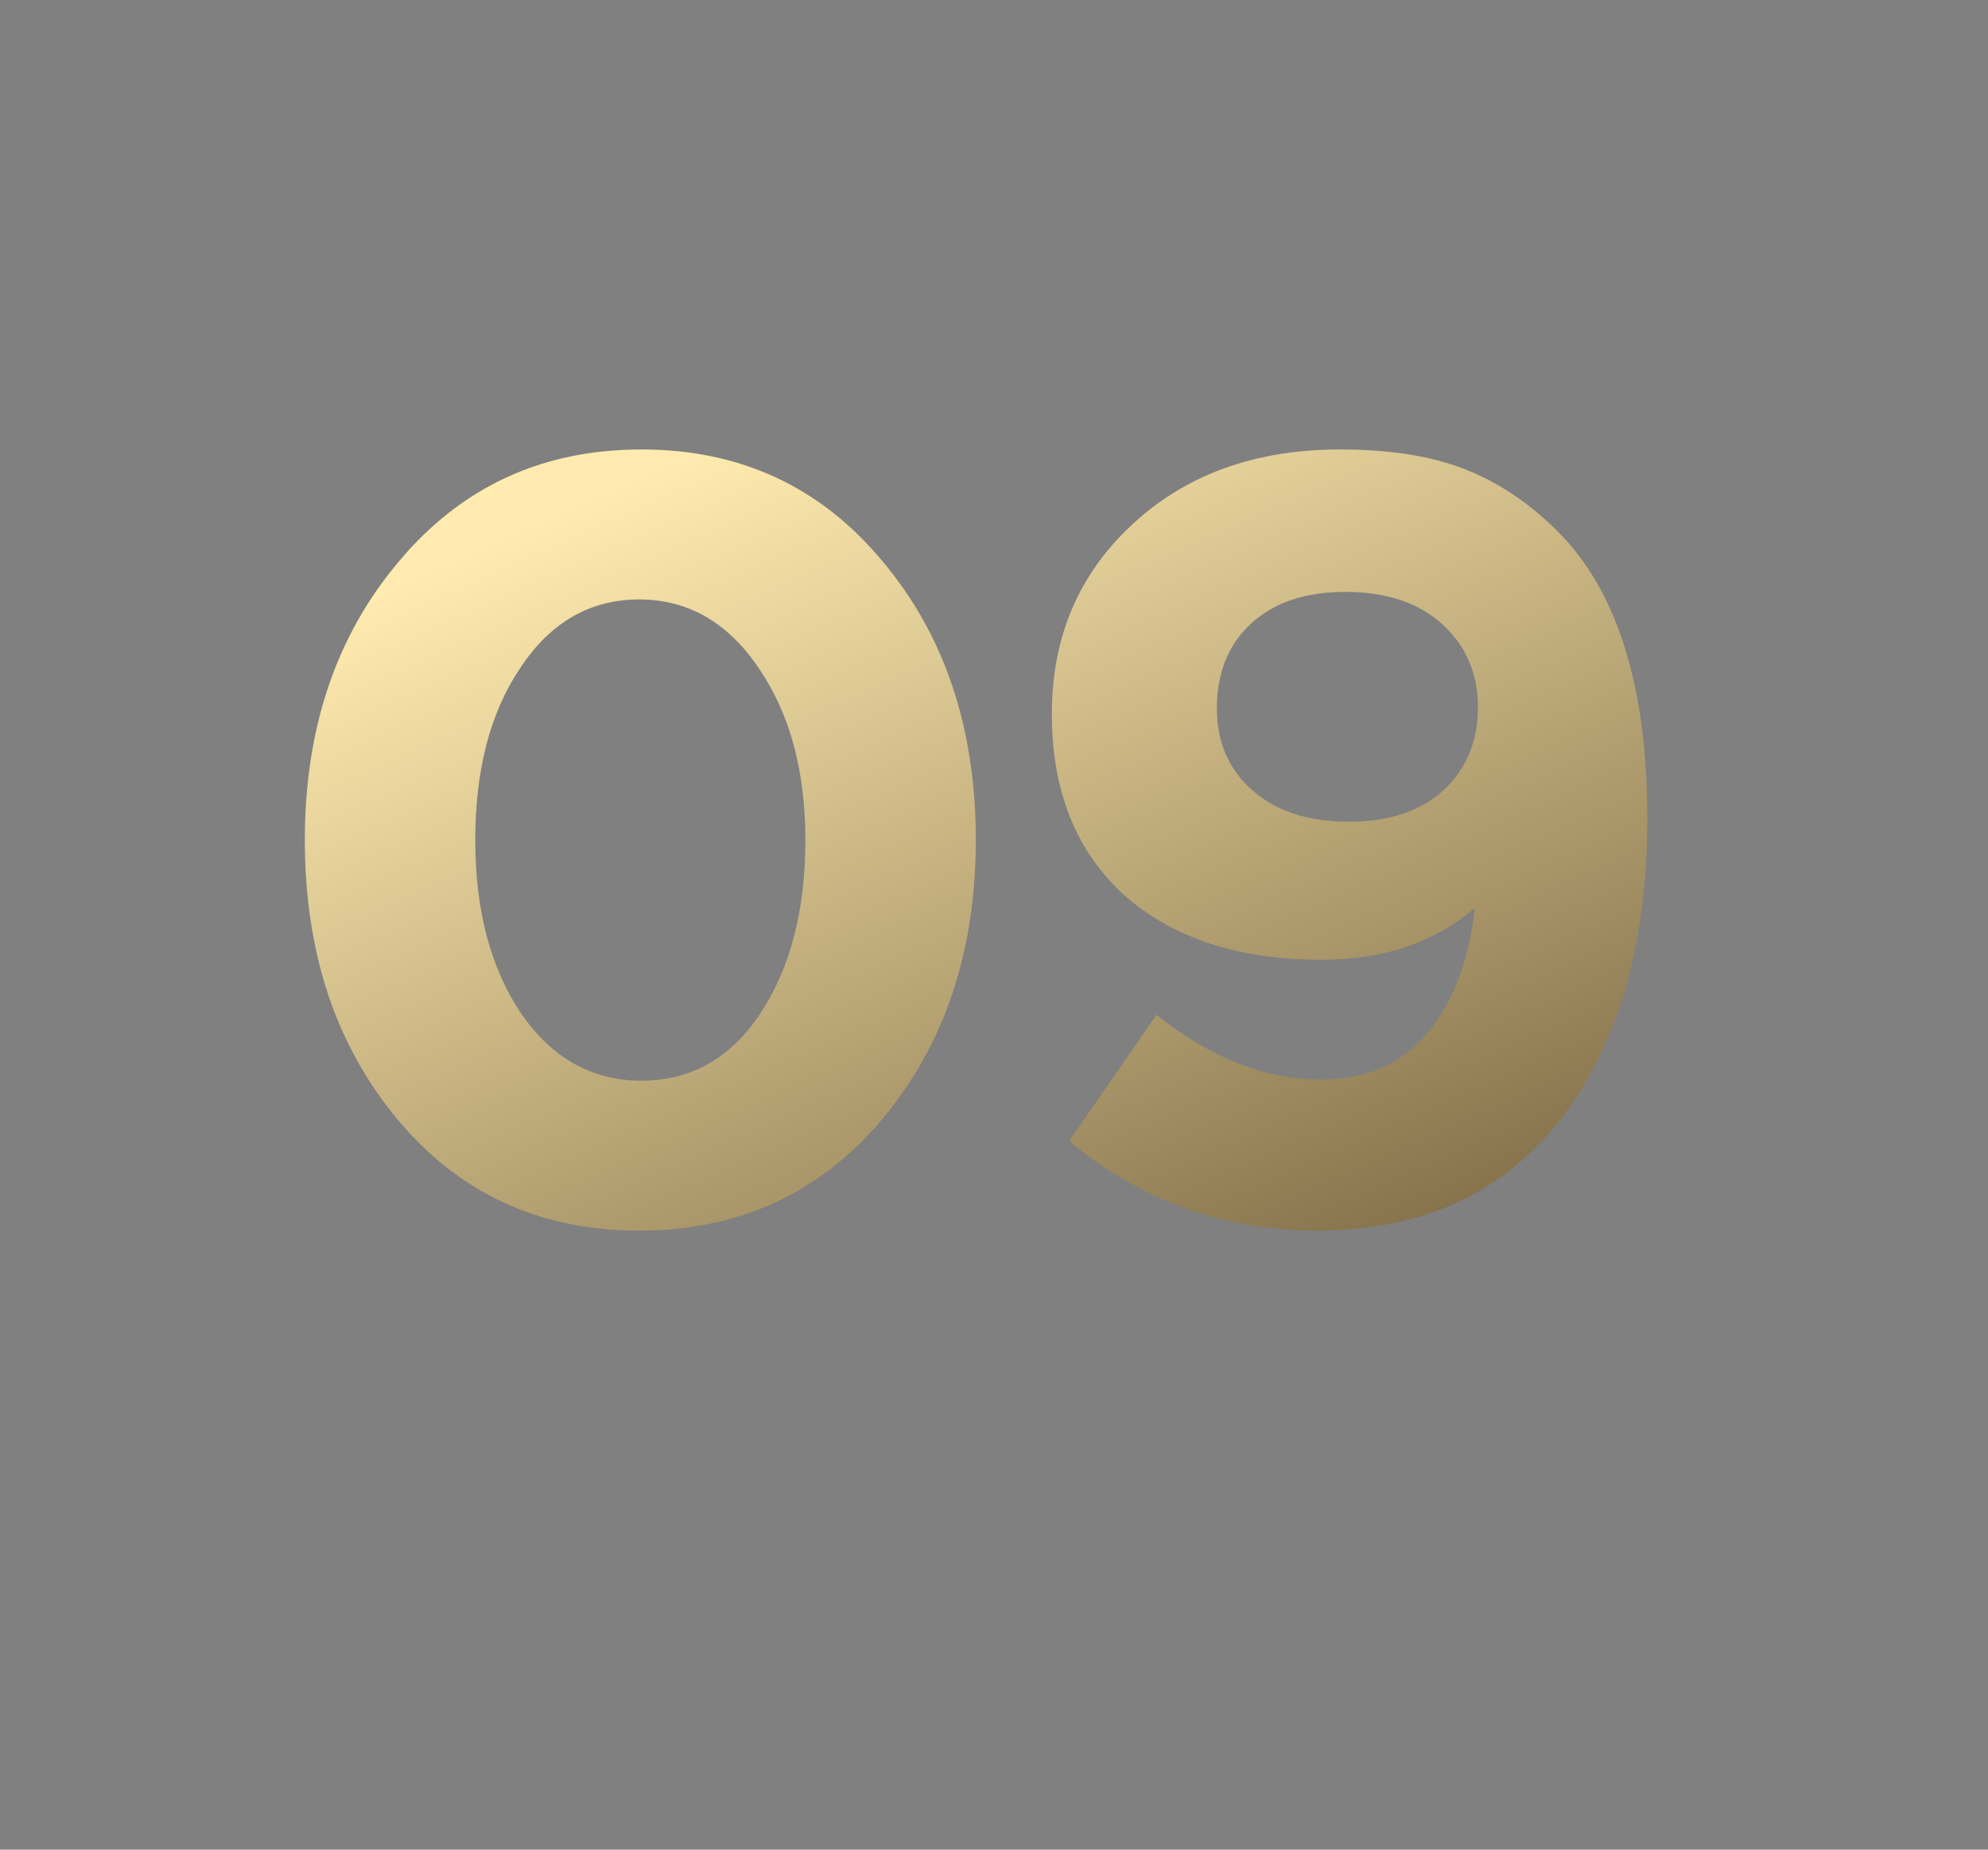 <?xml version="1.0" encoding="UTF-8"?> <svg xmlns="http://www.w3.org/2000/svg" width="129" height="120" viewBox="0 0 129 120" fill="none"><rect x="0" y="0" width="129" height="120" fill="#808080" stroke="none"/><path d="M57.23 72.63C53.17 77.437 47.92 79.84 41.48 79.84C35.04 79.84 29.813 77.437 25.8 72.63C21.787 67.823 19.78 61.78 19.78 54.5C19.78 47.267 21.81 41.247 25.87 36.44C29.93 31.587 35.18 29.16 41.62 29.16C48.013 29.16 53.217 31.563 57.23 36.37C61.29 41.177 63.32 47.22 63.32 54.5C63.32 61.733 61.29 67.777 57.23 72.63ZM33.78 65.7C35.787 68.64 38.4 70.11 41.62 70.11C44.84 70.11 47.407 68.663 49.32 65.77C51.28 62.83 52.26 59.073 52.26 54.5C52.26 50.02 51.257 46.31 49.25 43.37C47.243 40.383 44.653 38.89 41.48 38.89C38.307 38.89 35.74 40.36 33.78 43.3C31.82 46.193 30.84 49.927 30.84 54.5C30.84 59.027 31.82 62.76 33.78 65.7ZM85.473 79.84C79.406 79.84 74.04 77.903 69.373 74.03L75.043 65.84C78.543 68.64 82.113 70.04 85.753 70.04C88.646 70.04 90.933 69.037 92.613 67.03C94.293 65.023 95.32 62.317 95.693 58.91C93.079 61.15 89.766 62.27 85.753 62.27C80.386 62.27 76.116 60.87 72.943 58.07C69.816 55.223 68.253 51.303 68.253 46.31C68.253 41.363 69.98 37.28 73.433 34.06C76.933 30.793 81.436 29.16 86.943 29.16C90.163 29.16 92.846 29.58 94.993 30.42C97.186 31.26 99.216 32.613 101.083 34.48C104.956 38.353 106.893 44.56 106.893 53.1C106.893 61.22 105.026 67.707 101.293 72.56C97.559 77.413 92.286 79.84 85.473 79.84ZM81.273 51.28C82.813 52.633 84.889 53.31 87.503 53.31C90.116 53.31 92.169 52.633 93.663 51.28C95.156 49.88 95.903 48.083 95.903 45.89C95.903 43.697 95.133 41.9 93.593 40.5C92.053 39.1 89.953 38.4 87.293 38.4C84.68 38.4 82.626 39.1 81.133 40.5C79.686 41.853 78.963 43.673 78.963 45.96C78.963 48.153 79.733 49.927 81.273 51.28Z" fill="url(#paint0_linear_626_8)"></path><defs><linearGradient id="paint0_linear_626_8" x1="41.275" y1="31.136" x2="87.708" y2="134.746" gradientUnits="userSpaceOnUse"><stop stop-color="#FFEBAF"></stop><stop offset="1" stop-color="#2C1A03"></stop></linearGradient></defs></svg> 
